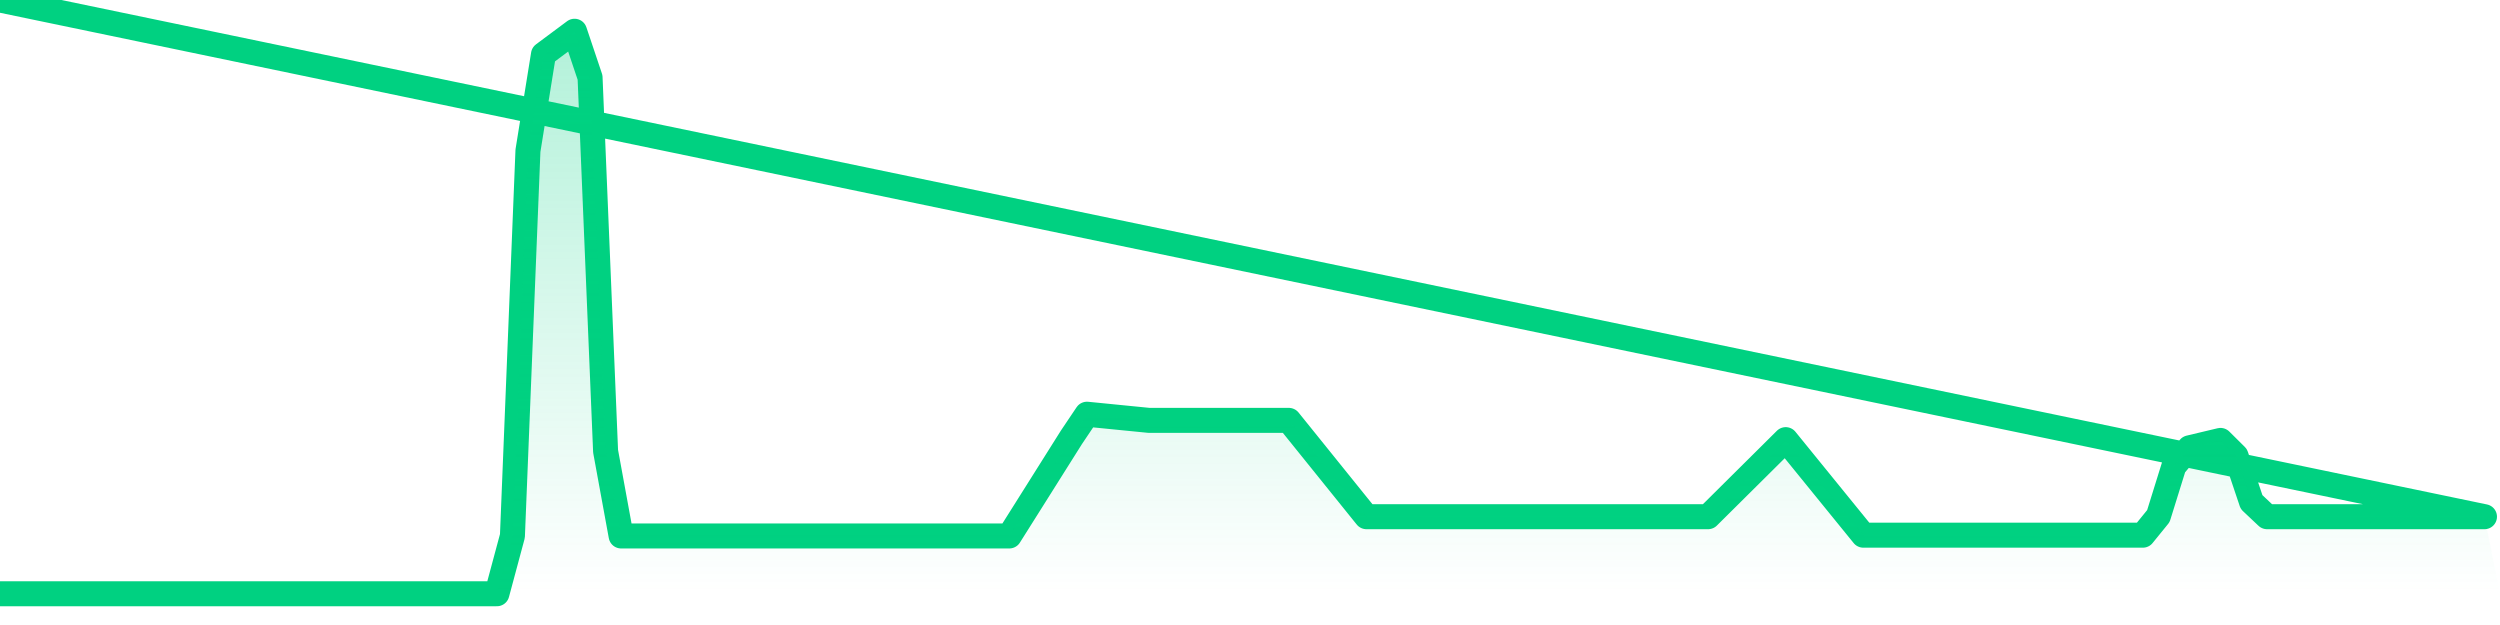 <svg xmlns="http://www.w3.org/2000/svg" width="200" height="50" viewBox="0 0 200 50" shape-rendering="auto"><polyline points="0,47.5 1.242,47.5 2.484,47.5 3.727,47.5 4.969,47.5 6.211,47.5 7.453,47.5 8.696,47.5 9.938,47.5 11.18,47.5 12.422,47.5 13.665,47.5 14.907,47.5 16.149,47.5 17.391,47.5 18.634,47.5 19.876,47.5 21.118,47.5 22.36,47.5 23.602,47.5 24.845,47.5 26.087,47.5 27.329,47.5 28.571,47.5 29.814,47.5 31.056,47.5 32.298,47.5 33.54,47.5 34.783,47.5 36.025,47.5 37.267,47.5 38.509,47.5 39.752,47.5 40.994,42.877 42.236,12.055 43.478,4.349 44.72,3.425 45.963,2.5 47.205,6.199 48.447,36.096 49.689,42.877 50.932,42.877 52.174,42.877 53.416,42.877 54.658,42.877 55.901,42.877 57.143,42.877 58.385,42.877 59.627,42.877 60.87,42.877 62.112,42.877 63.354,42.877 64.596,42.877 65.839,42.877 67.081,42.877 68.323,42.877 69.565,42.877 70.807,42.877 72.05,42.877 73.292,42.877 74.534,42.877 75.776,42.877 77.019,42.877 78.261,42.877 79.503,42.877 80.745,42.877 81.988,40.904 83.23,38.932 84.472,36.959 85.714,34.986 86.957,33.137 88.199,33.26 89.441,33.384 90.683,33.507 91.925,33.63 93.168,33.63 94.41,33.63 95.652,33.63 96.894,33.63 98.137,33.63 99.379,33.63 100.621,33.63 101.863,33.63 103.106,33.63 104.348,35.171 105.59,36.712 106.832,38.253 108.075,39.795 109.317,41.336 110.559,41.336 111.801,41.336 113.043,41.336 114.286,41.336 115.528,41.336 116.77,41.336 118.012,41.336 119.255,41.336 120.497,41.336 121.739,41.336 122.981,41.336 124.224,41.336 125.466,41.336 126.708,41.336 127.95,41.336 129.193,41.336 130.435,41.336 131.677,41.336 132.919,41.336 134.161,41.336 135.404,41.336 136.646,41.336 137.888,40.103 139.13,38.87 140.373,37.637 141.615,36.404 142.857,35.171 144.099,36.7 145.342,38.229 146.584,39.758 147.826,41.286 149.068,42.815 150.311,42.815 151.553,42.815 152.795,42.815 154.037,42.815 155.28,42.815 156.522,42.815 157.764,42.815 159.006,42.815 160.248,42.815 161.491,42.815 162.733,42.815 163.975,42.815 165.217,42.815 166.46,42.815 167.702,42.815 168.944,42.815 170.186,42.815 171.429,42.815 172.671,41.286 173.913,37.292 175.155,35.825 176.398,35.529 177.64,35.233 178.882,36.466 180.124,40.164 181.366,41.336 182.609,41.336 183.851,41.336 185.093,41.336 186.335,41.336 187.578,41.336 188.82,41.336 190.062,41.336 191.304,41.336 192.547,41.336 193.789,41.336 195.031,41.336 196.273,41.336 197.516,41.336 198.758,41.336 200,NaN " stroke="#00d181" stroke-width="2" stroke-opacity="1" fill="none" fill-opacity="0" stroke-linejoin="round" vector-effect="non-scaling-stroke"/><defs><linearGradient id="areaGradient" x1="0%" y1="0%" x2="0%" y2="100%"><stop offset="0%" stop-color="#00d181" stop-opacity="0.3"/><stop offset="100%" stop-color="#00d181" stop-opacity="0"/></linearGradient></defs><path d="&#10;      M 0,47.5 &#10;      L 0,47.5 &#10;      L 0,47.5 L 1.242,47.5 L 2.484,47.5 L 3.727,47.5 L 4.969,47.5 L 6.211,47.5 L 7.453,47.5 L 8.696,47.5 L 9.938,47.5 L 11.18,47.5 L 12.422,47.5 L 13.665,47.5 L 14.907,47.5 L 16.149,47.5 L 17.391,47.5 L 18.634,47.5 L 19.876,47.5 L 21.118,47.5 L 22.36,47.5 L 23.602,47.5 L 24.845,47.5 L 26.087,47.5 L 27.329,47.5 L 28.571,47.5 L 29.814,47.5 L 31.056,47.5 L 32.298,47.5 L 33.54,47.5 L 34.783,47.5 L 36.025,47.5 L 37.267,47.5 L 38.509,47.5 L 39.752,47.5 L 40.994,42.877 L 42.236,12.055 L 43.478,4.349 L 44.72,3.425 L 45.963,2.5 L 47.205,6.199 L 48.447,36.096 L 49.689,42.877 L 50.932,42.877 L 52.174,42.877 L 53.416,42.877 L 54.658,42.877 L 55.901,42.877 L 57.143,42.877 L 58.385,42.877 L 59.627,42.877 L 60.87,42.877 L 62.112,42.877 L 63.354,42.877 L 64.596,42.877 L 65.839,42.877 L 67.081,42.877 L 68.323,42.877 L 69.565,42.877 L 70.807,42.877 L 72.05,42.877 L 73.292,42.877 L 74.534,42.877 L 75.776,42.877 L 77.019,42.877 L 78.261,42.877 L 79.503,42.877 L 80.745,42.877 L 81.988,40.904 L 83.23,38.932 L 84.472,36.959 L 85.714,34.986 L 86.957,33.137 L 88.199,33.26 L 89.441,33.384 L 90.683,33.507 L 91.925,33.63 L 93.168,33.63 L 94.41,33.63 L 95.652,33.63 L 96.894,33.63 L 98.137,33.63 L 99.379,33.63 L 100.621,33.63 L 101.863,33.63 L 103.106,33.63 L 104.348,35.171 L 105.59,36.712 L 106.832,38.253 L 108.075,39.795 L 109.317,41.336 L 110.559,41.336 L 111.801,41.336 L 113.043,41.336 L 114.286,41.336 L 115.528,41.336 L 116.77,41.336 L 118.012,41.336 L 119.255,41.336 L 120.497,41.336 L 121.739,41.336 L 122.981,41.336 L 124.224,41.336 L 125.466,41.336 L 126.708,41.336 L 127.95,41.336 L 129.193,41.336 L 130.435,41.336 L 131.677,41.336 L 132.919,41.336 L 134.161,41.336 L 135.404,41.336 L 136.646,41.336 L 137.888,40.103 L 139.13,38.87 L 140.373,37.637 L 141.615,36.404 L 142.857,35.171 L 144.099,36.7 L 145.342,38.229 L 146.584,39.758 L 147.826,41.286 L 149.068,42.815 L 150.311,42.815 L 151.553,42.815 L 152.795,42.815 L 154.037,42.815 L 155.28,42.815 L 156.522,42.815 L 157.764,42.815 L 159.006,42.815 L 160.248,42.815 L 161.491,42.815 L 162.733,42.815 L 163.975,42.815 L 165.217,42.815 L 166.46,42.815 L 167.702,42.815 L 168.944,42.815 L 170.186,42.815 L 171.429,42.815 L 172.671,41.286 L 173.913,37.292 L 175.155,35.825 L 176.398,35.529 L 177.64,35.233 L 178.882,36.466 L 180.124,40.164 L 181.366,41.336 L 182.609,41.336 L 183.851,41.336 L 185.093,41.336 L 186.335,41.336 L 187.578,41.336 L 188.82,41.336 L 190.062,41.336 L 191.304,41.336 L 192.547,41.336 L 193.789,41.336 L 195.031,41.336 L 196.273,41.336 L 197.516,41.336 L 198.758,41.336 L 200,47.5 L 0,47.5 &#10;      L 0,47.5 &#10;      Z&#10;    " fill="url(#areaGradient)"/></svg>